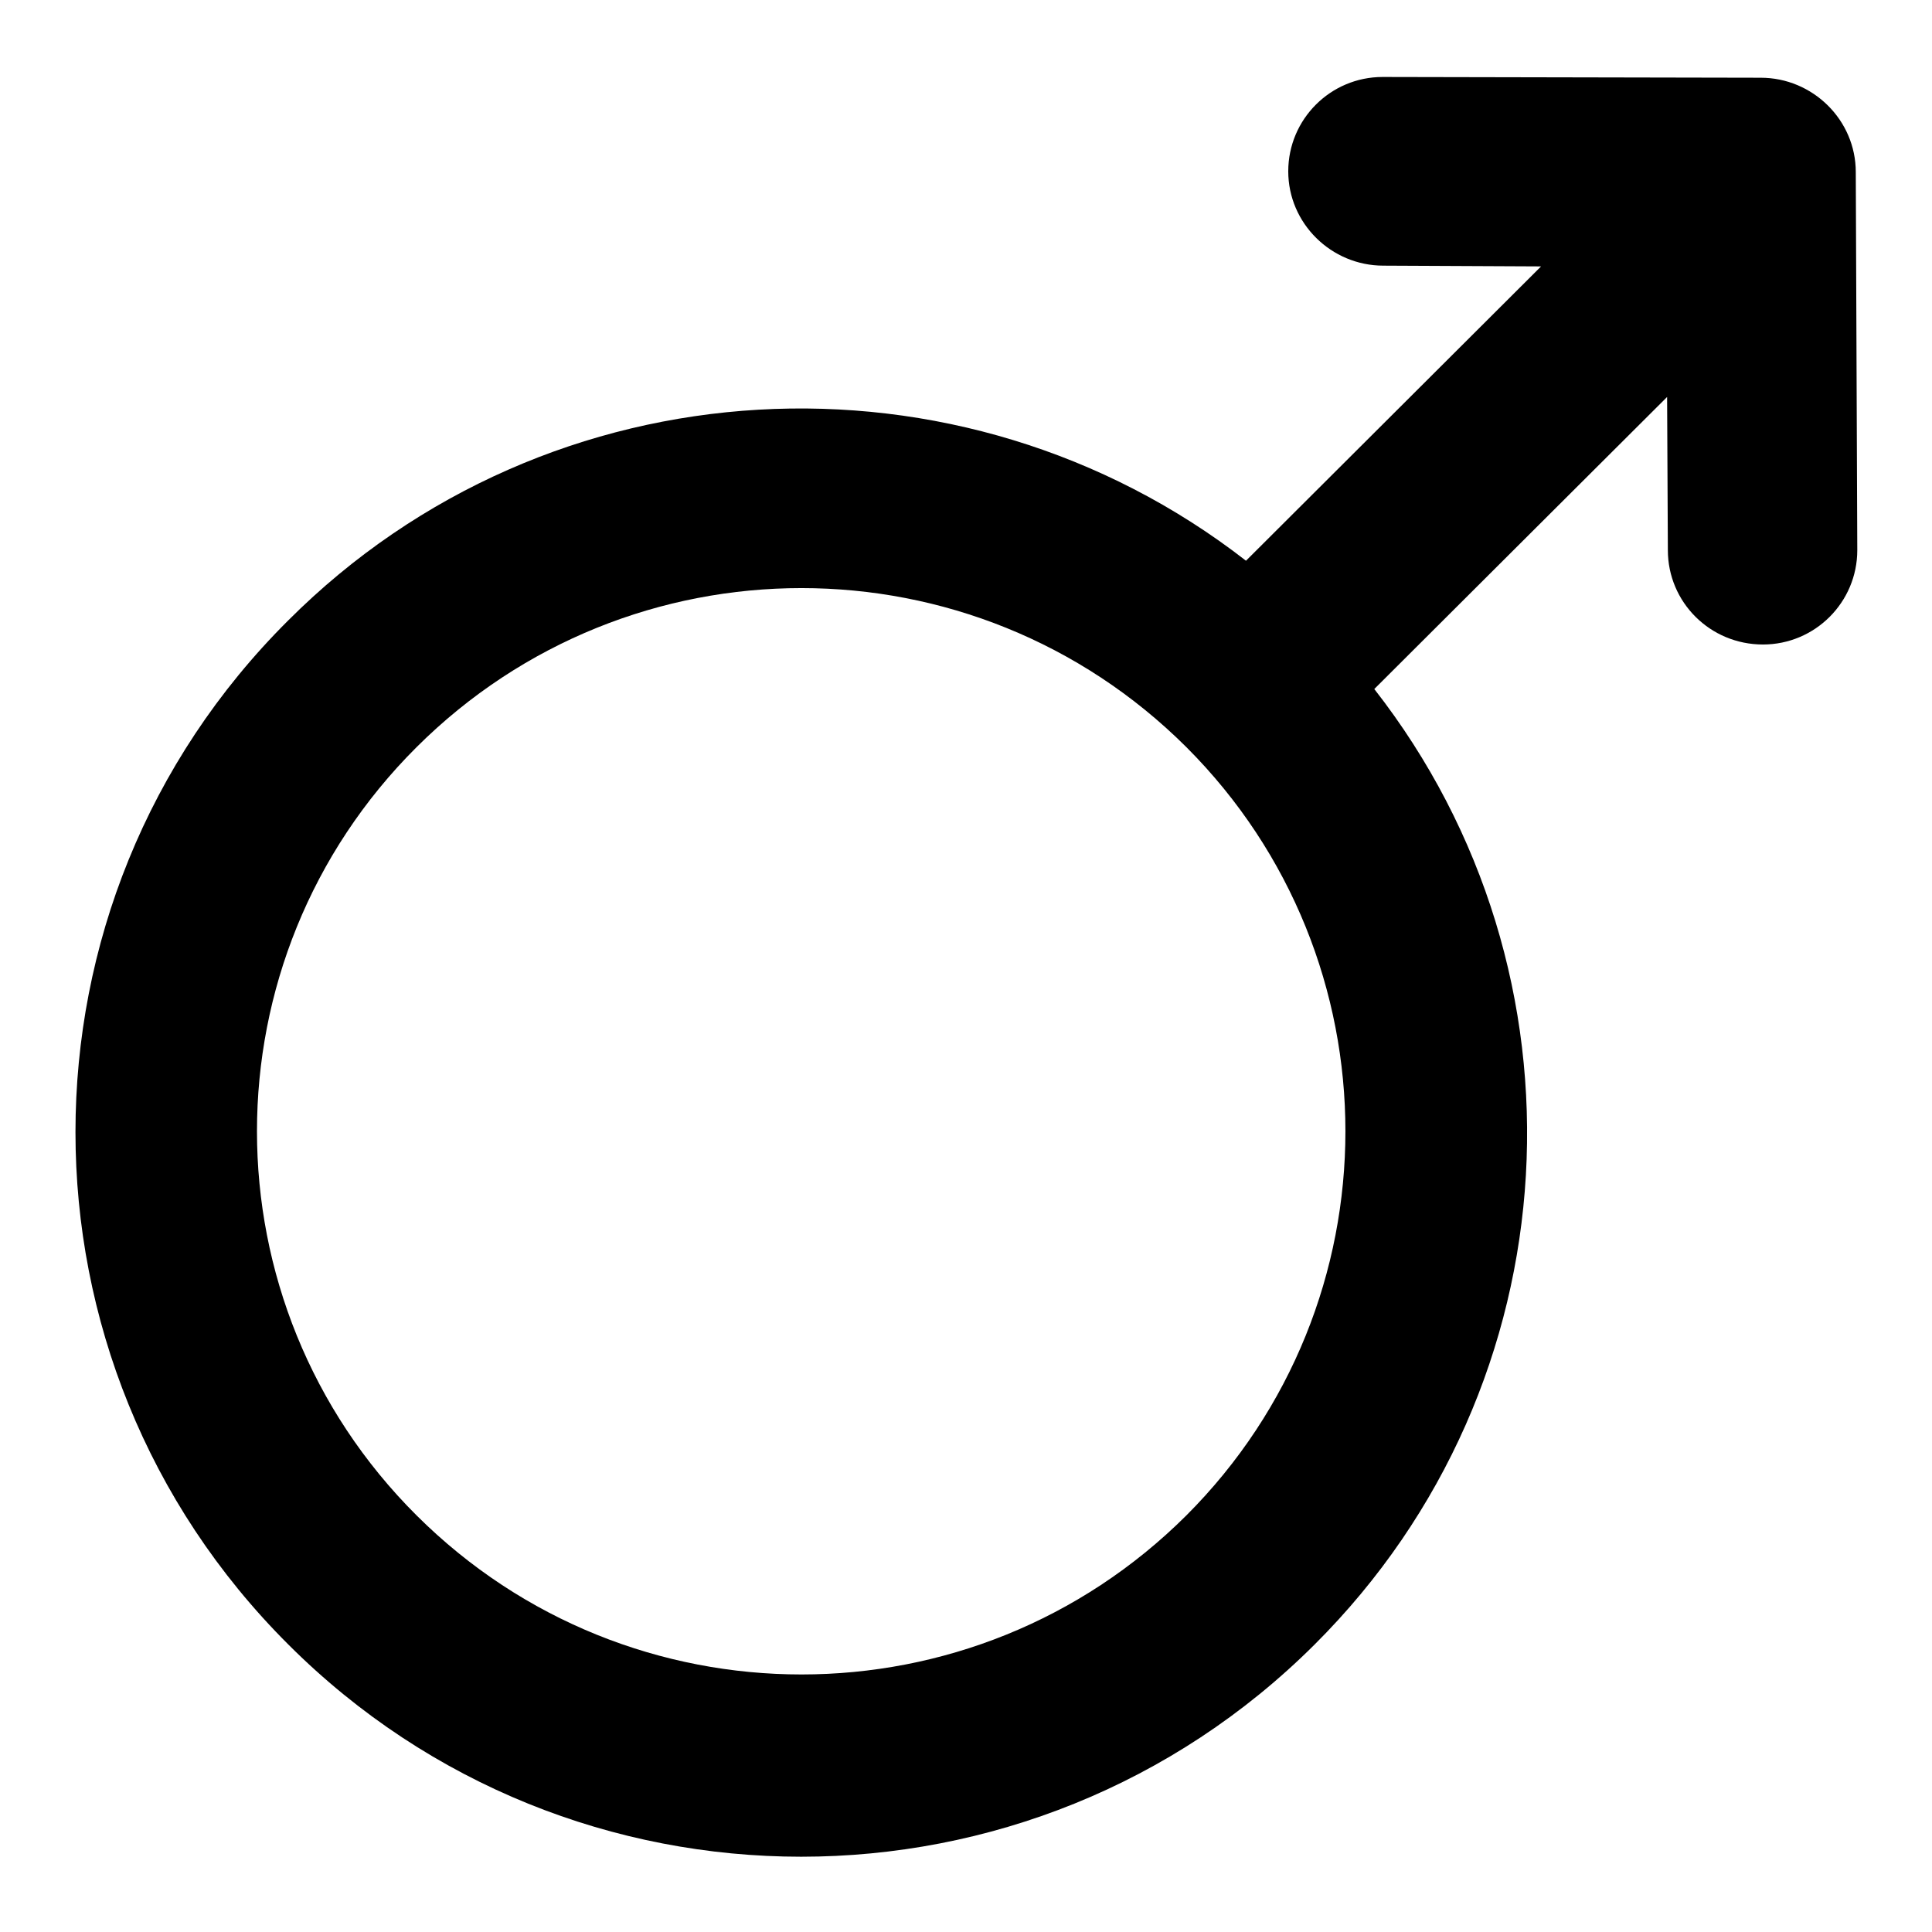 <?xml version="1.0" encoding="utf-8"?>
<!-- Svg Vector Icons : http://www.onlinewebfonts.com/icon -->
<!DOCTYPE svg PUBLIC "-//W3C//DTD SVG 1.1//EN" "http://www.w3.org/Graphics/SVG/1.1/DTD/svg11.dtd">
<svg version="1.1" xmlns="http://www.w3.org/2000/svg" xmlns:xlink="http://www.w3.org/1999/xlink" x="0px" y="0px" viewBox="0 0 256 256" enable-background="new 0 0 256 256" xml:space="preserve">
<g><g><path fill="#000000" d="M245.9,22.8c0-6.9-5.7-12.5-12.6-12.5l-50.1-0.1c-6.9,0-12.5,5.6-12.5,12.5c0,6.9,5.7,12.5,12.6,12.5l20.9,0.1l-39.1,39c-37.7-29.3-92.3-26.7-126.9,7.9c-37.6,37.4-37.6,98.2,0,135.7c37.5,37.5,98.4,37.5,136,0c34.7-34.6,37.3-89,7.9-126.6l38.8-38.7l0.1,20.3c0,6.9,5.6,12.5,12.6,12.5c6.9,0,12.5-5.6,12.5-12.5L245.9,22.8z M157.2,200.8c-28.2,28.1-73.8,28.1-102,0C27,172.7,27,127.1,55.2,99c28.2-28.1,73.8-28.1,102,0C185.3,127.1,185.3,172.7,157.2,200.8z"/></g></g>
</svg>